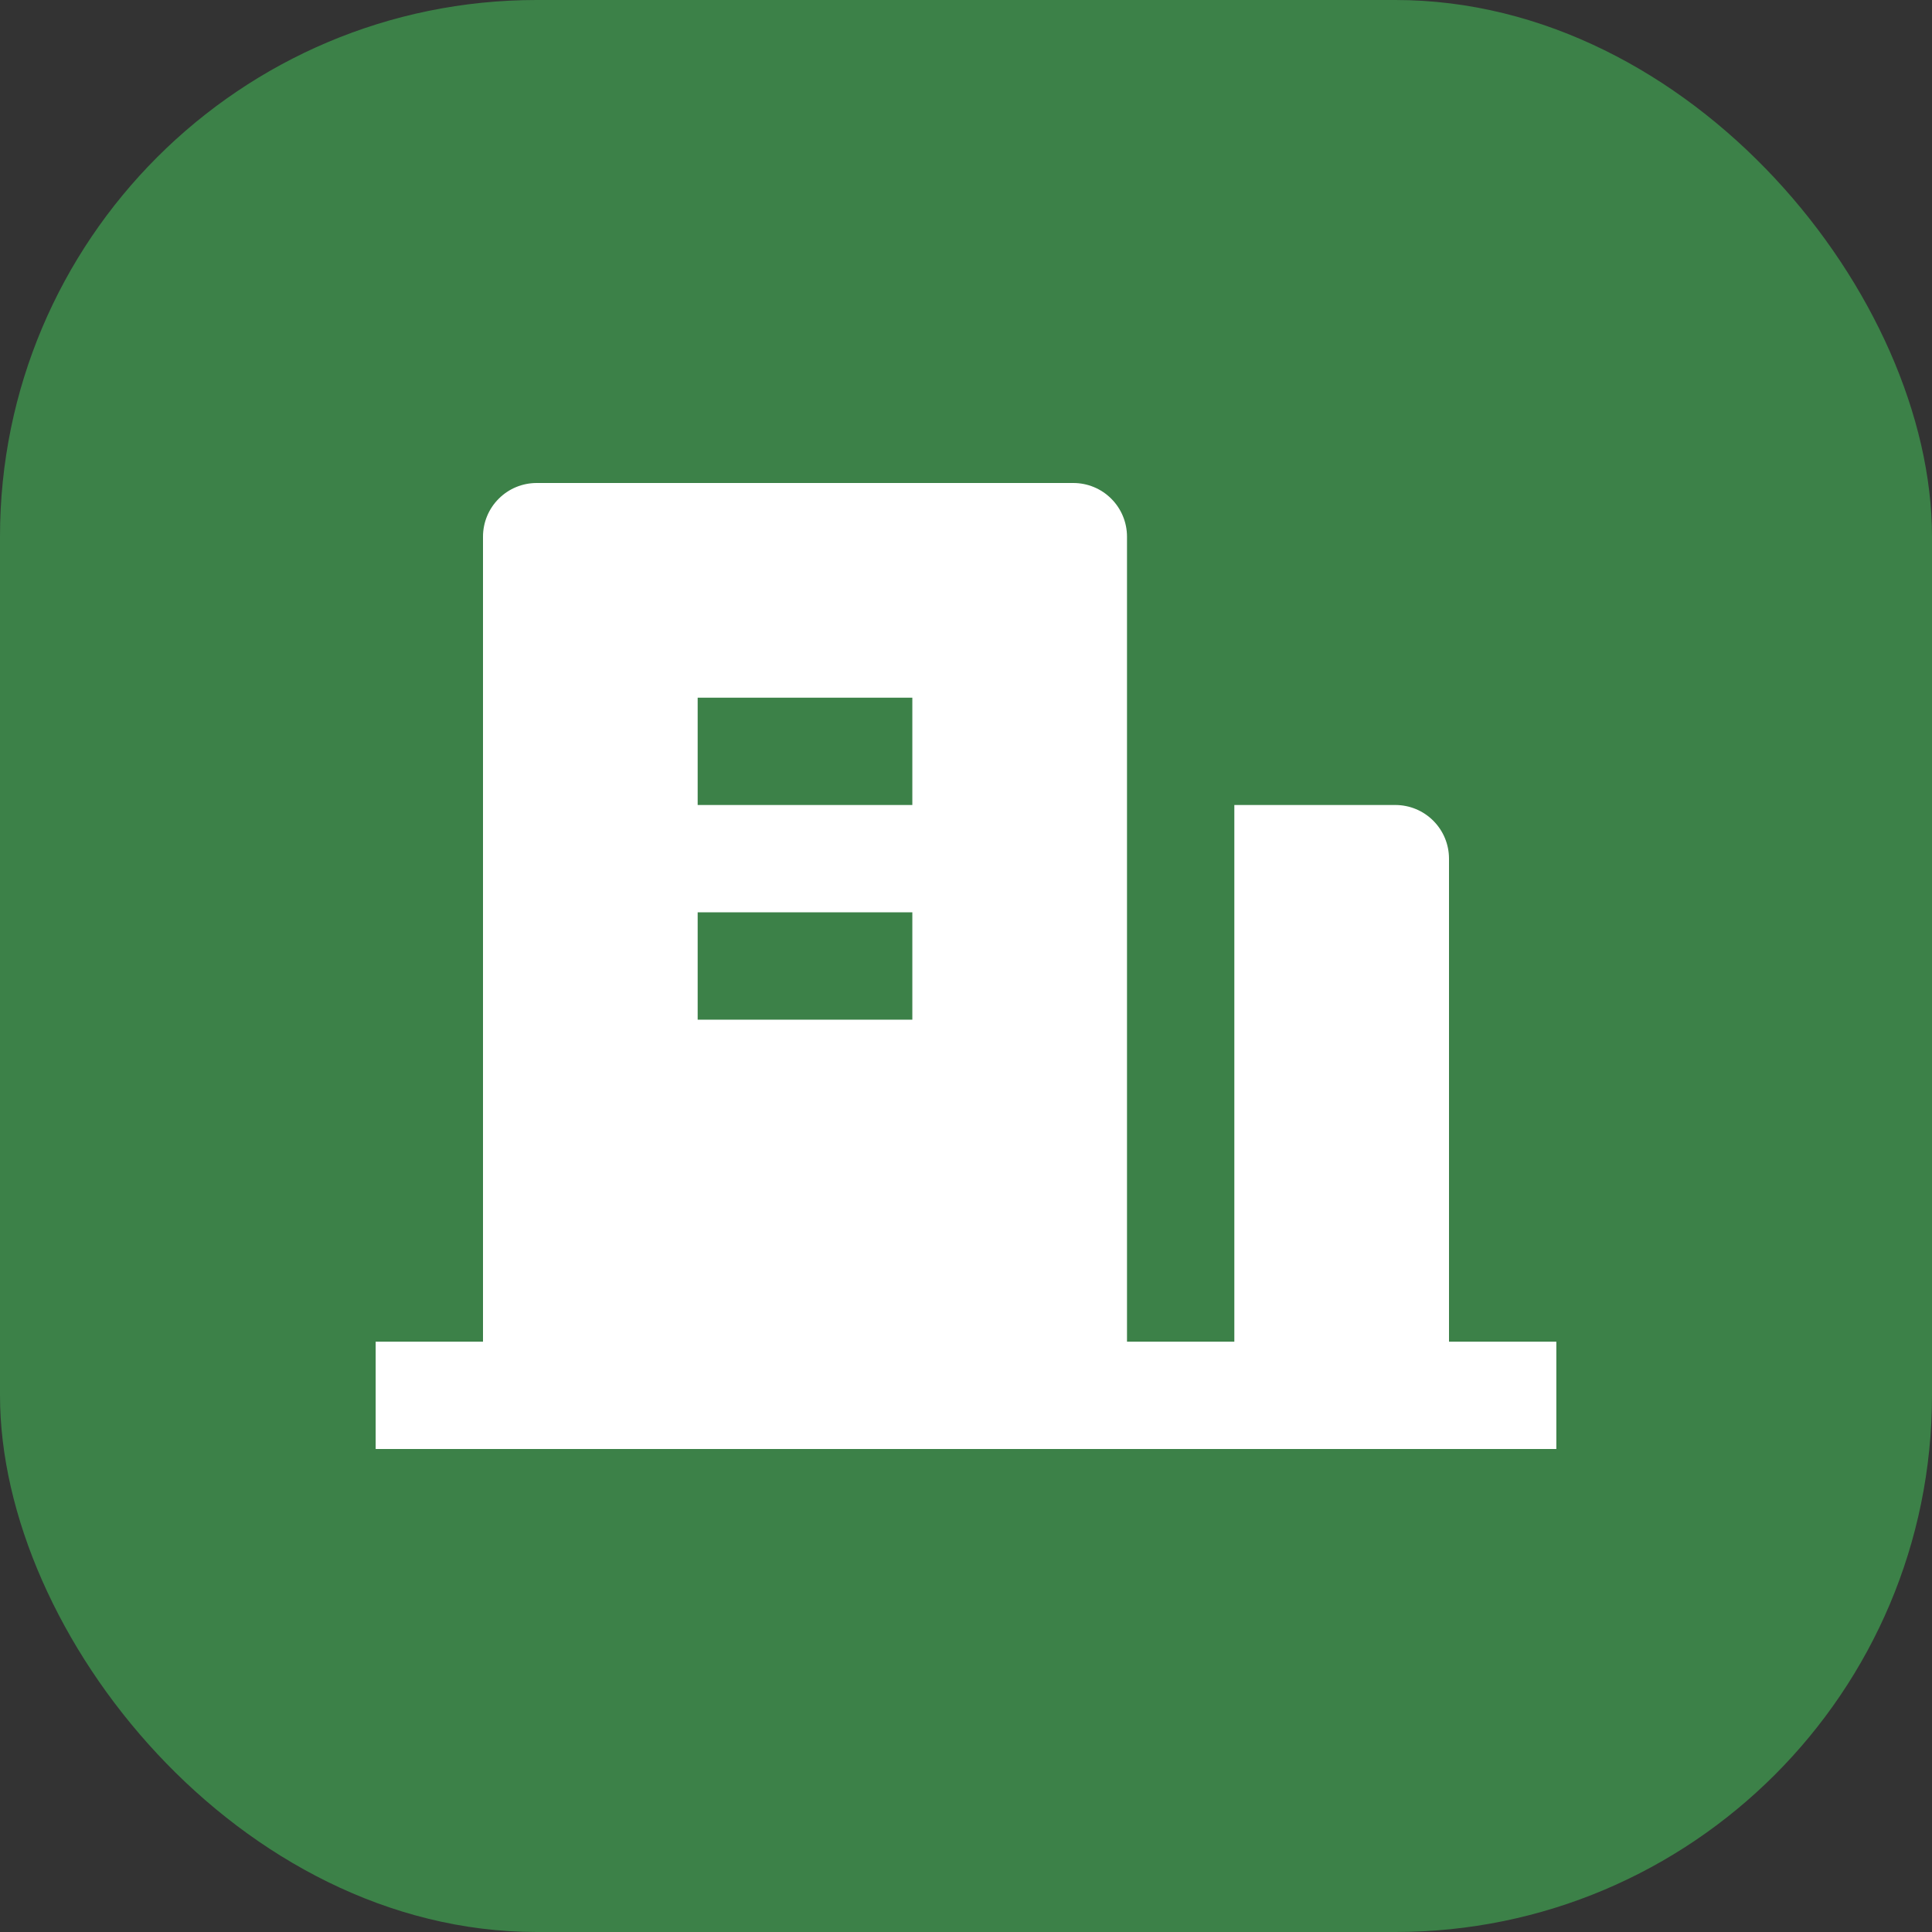 <svg width="36" height="36" viewBox="0 0 36 36" fill="none" xmlns="http://www.w3.org/2000/svg">
<rect x="0" y="0" width="36" height="36" fill="#333333" stroke="none"/>
<rect width="36" height="36" rx="10" fill="#3C8148"/>
<path d="M27 25H29V27H7V25H9V10C9 9.735 9.105 9.48 9.293 9.293C9.48 9.105 9.735 9 10 9H20C20.265 9 20.52 9.105 20.707 9.293C20.895 9.48 21 9.735 21 10V25H23V15H26C26.265 15 26.52 15.105 26.707 15.293C26.895 15.48 27 15.735 27 16V25ZM13 17V19H17V17H13ZM13 13V15H17V13H13Z" fill="white"/>
</svg>
